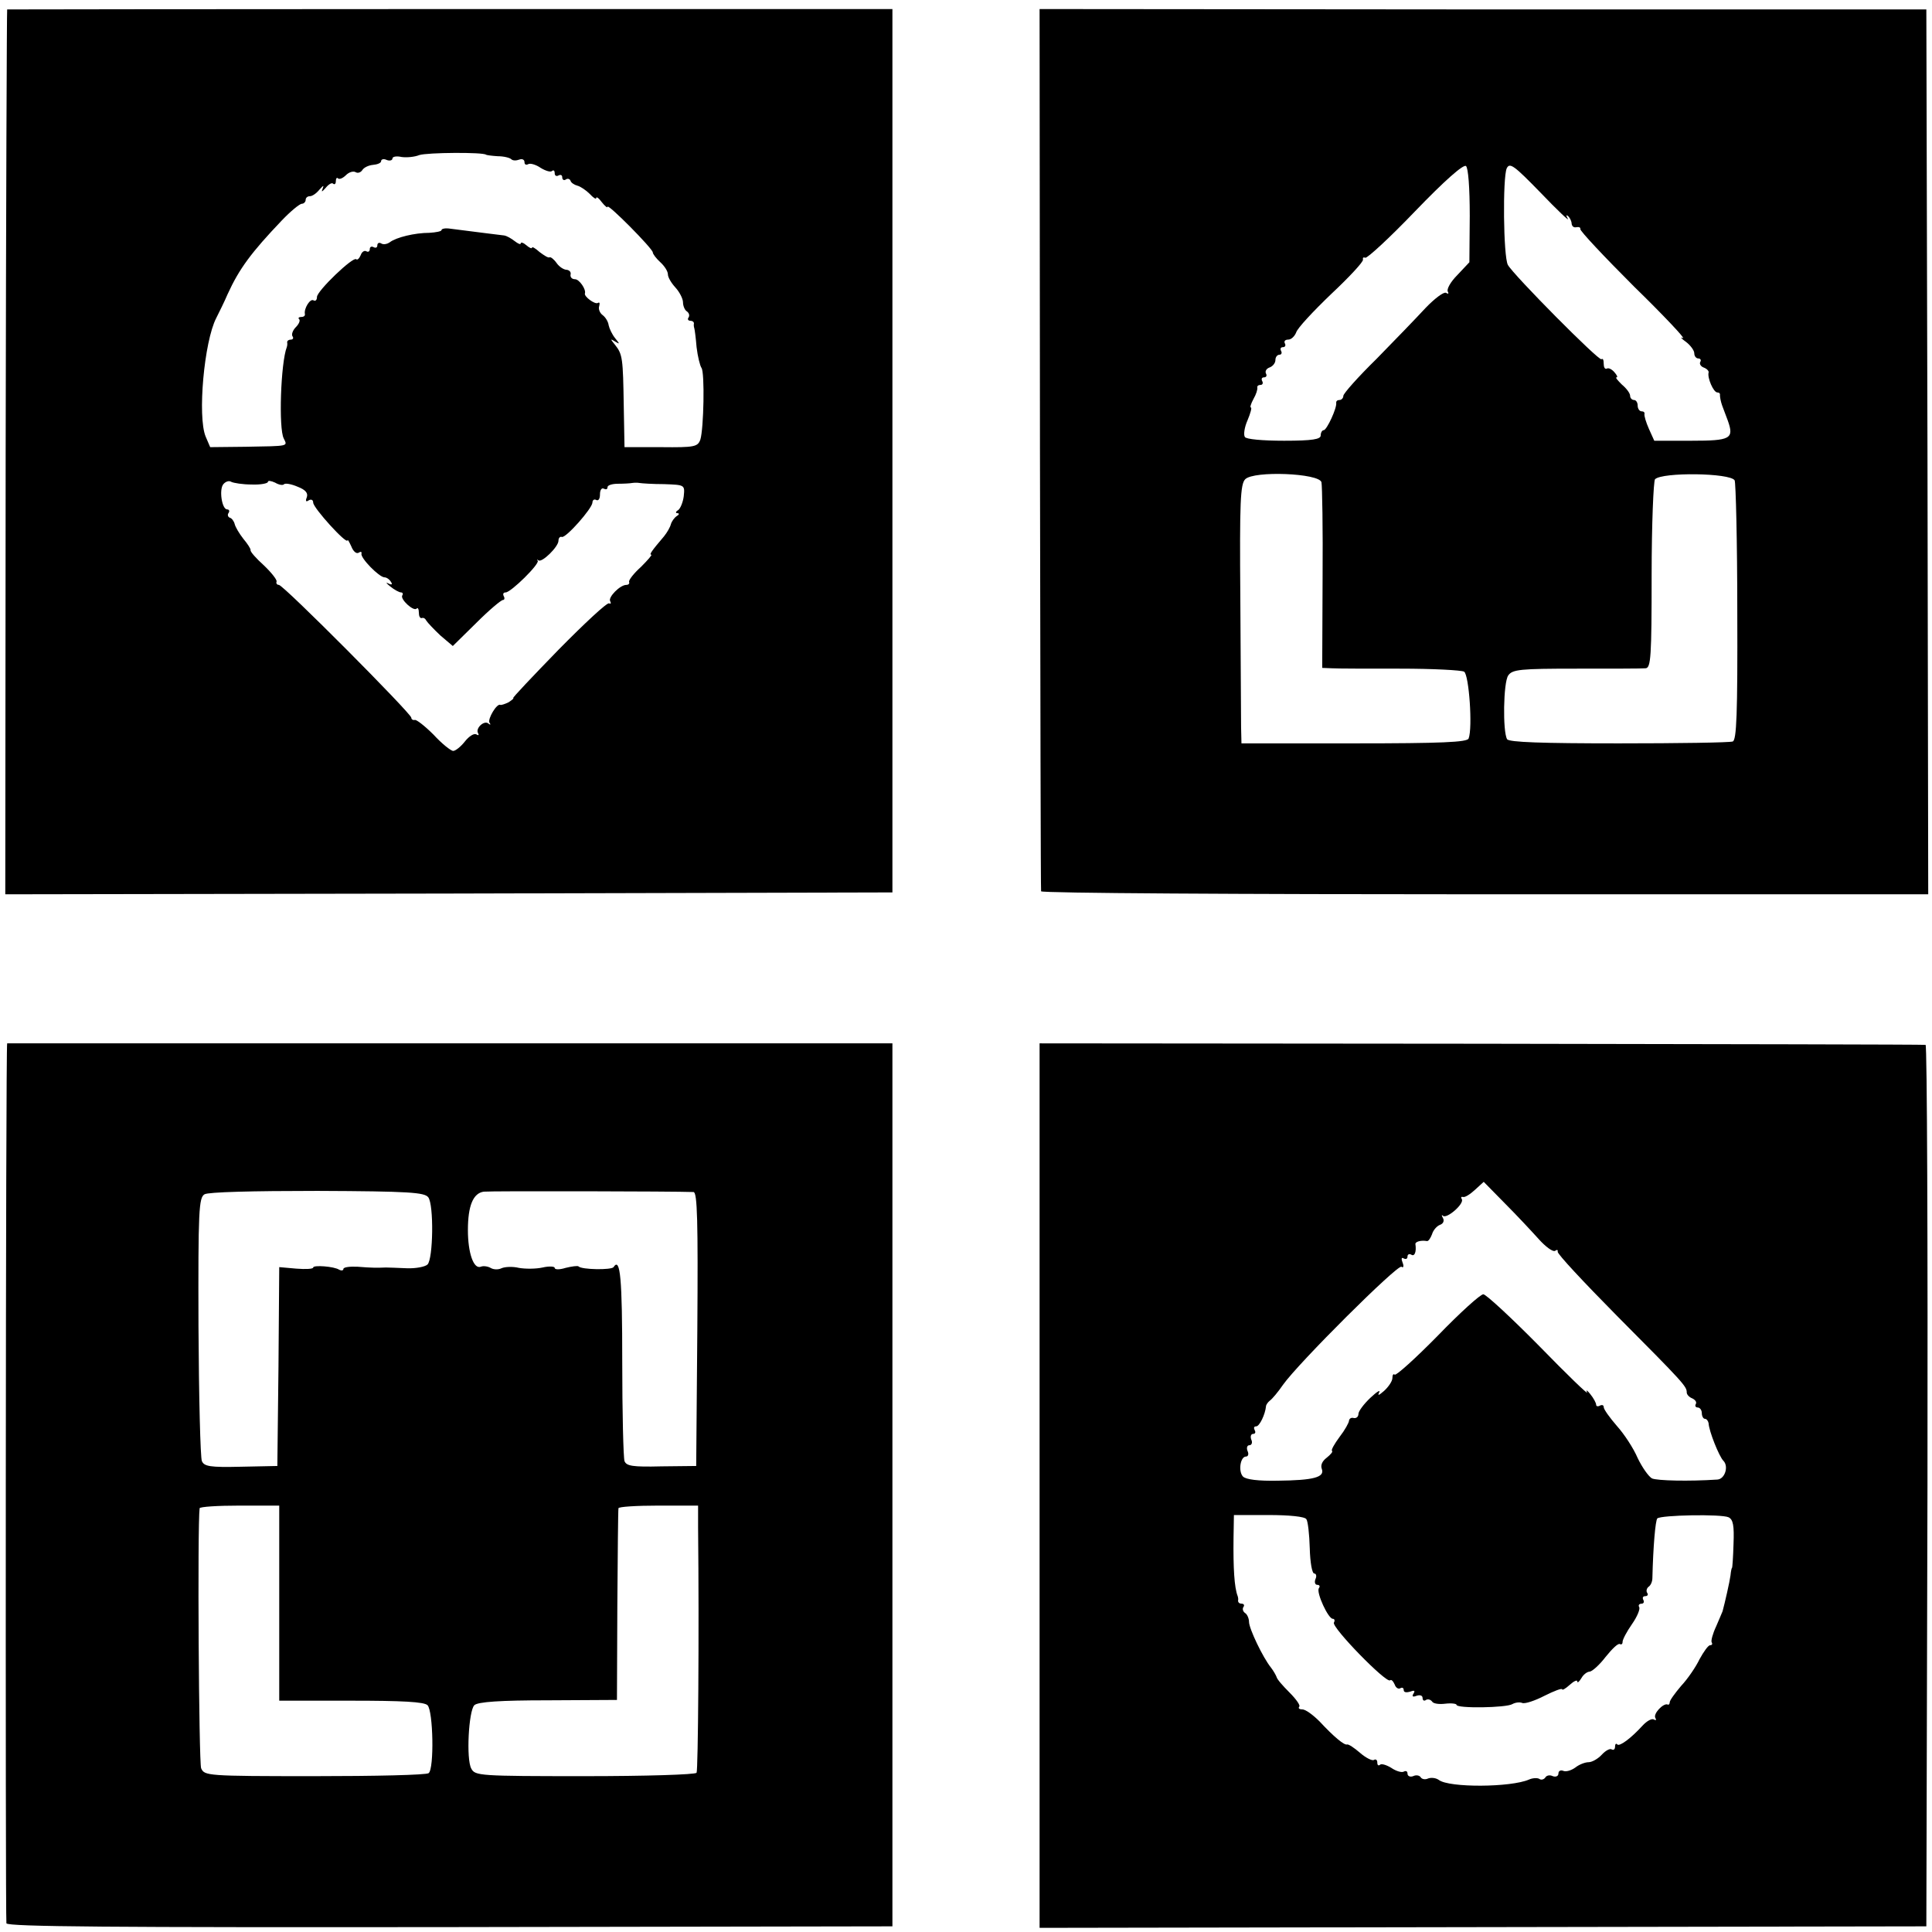 <?xml version="1.0" standalone="no"?>
<!DOCTYPE svg PUBLIC "-//W3C//DTD SVG 20010904//EN"
 "http://www.w3.org/TR/2001/REC-SVG-20010904/DTD/svg10.dtd">
<svg version="1.0" xmlns="http://www.w3.org/2000/svg"
 width="512pt" height="512pt" viewBox="0 0 512 512"
 preserveAspectRatio="xMidYMid meet">
<g transform="translate(0,512) scale(0.1,-0.1)"
fill="#000000" stroke="none">
<path d="M19 5095 c-1 0 -3 -528 -4 -1173 l-1 -1172 1175 2 1176 3 0 1170 0
1171 -1172 0 c-645 0 -1174 -1 -1174 -1z m1269 -385 c1 -1 15 -3 31 -4 16 0
32 -4 36 -8 4 -4 13 -4 21 -1 8 3 14 0 14 -7 0 -6 4 -8 10 -5 5 3 20 -1 33
-10 13 -8 27 -12 30 -8 4 3 7 1 7 -6 0 -7 5 -9 10 -6 6 3 10 1 10 -5 0 -6 4
-9 9 -6 5 4 11 2 13 -3 1 -5 10 -11 18 -13 8 -2 23 -12 33 -22 9 -10 17 -15
17 -11 0 5 7 0 15 -11 8 -10 15 -16 15 -12 0 10 120 -111 120 -121 0 -4 9 -16
20 -26 11 -10 20 -24 20 -32 0 -8 9 -23 20 -35 11 -12 20 -30 20 -39 0 -10 5
-21 10 -24 6 -4 8 -11 5 -16 -4 -5 -1 -9 4 -9 6 0 10 -3 10 -7 -1 -5 0 -10 1
-13 1 -3 4 -25 6 -50 3 -25 9 -49 13 -55 9 -12 6 -161 -3 -190 -7 -19 -15 -21
-104 -20 l-97 0 -2 110 c-2 125 -3 136 -23 161 -13 16 -13 17 0 9 13 -8 13 -7
0 9 -8 10 -15 25 -17 34 -1 9 -8 21 -16 27 -7 5 -12 16 -9 24 2 8 1 11 -4 8
-8 -4 -36 17 -34 25 4 11 -15 38 -26 38 -8 0 -13 5 -12 12 2 7 -3 12 -10 13
-8 0 -20 8 -27 18 -7 10 -16 17 -19 15 -3 -2 -14 5 -26 14 -11 10 -20 15 -20
12 0 -4 -7 -1 -15 6 -8 7 -15 9 -15 5 0 -4 -7 -1 -16 6 -9 7 -21 14 -28 15
-10 1 -72 9 -143 18 -13 2 -23 0 -23 -4 0 -3 -15 -6 -32 -7 -39 0 -88 -12
-105 -25 -7 -5 -17 -7 -23 -3 -5 3 -10 1 -10 -5 0 -6 -4 -8 -10 -5 -5 3 -10 1
-10 -5 0 -6 -4 -9 -9 -6 -5 3 -12 -1 -15 -10 -4 -9 -9 -14 -12 -11 -8 8 -104
-84 -104 -100 0 -8 -4 -12 -9 -9 -9 6 -26 -22 -23 -36 1 -5 -3 -8 -10 -8 -6 0
-9 -3 -5 -6 3 -4 -1 -13 -9 -21 -8 -8 -12 -19 -9 -24 4 -5 1 -9 -4 -9 -6 0
-10 -3 -10 -7 1 -5 0 -10 -1 -13 -16 -41 -22 -216 -8 -242 10 -21 16 -20 -101
-22 l-94 -1 -12 28 c-22 53 -4 252 28 314 8 16 22 44 30 63 31 68 63 111 144
196 23 24 47 44 53 44 5 0 10 5 10 10 0 6 5 10 11 10 7 0 18 8 26 18 10 11 12
12 8 2 -4 -10 -2 -9 8 2 8 10 17 15 20 11 4 -3 7 0 7 7 0 7 3 11 6 7 4 -3 13
1 21 9 8 8 19 11 25 8 6 -4 14 -1 18 5 4 7 17 13 28 14 12 1 22 5 22 10 0 5 7
7 15 3 8 -3 15 -1 15 4 0 5 11 7 24 4 13 -2 35 0 47 5 21 7 170 8 177 1z
m-621 -874 c24 -1 43 3 43 7 0 4 8 3 19 -2 10 -6 21 -8 24 -4 4 3 20 0 36 -7
21 -8 28 -17 24 -28 -4 -10 -2 -13 5 -8 7 4 12 1 12 -6 0 -14 89 -112 91 -100
0 4 4 -3 10 -16 5 -13 13 -20 19 -17 6 4 9 3 8 -2 -4 -11 47 -63 61 -63 5 0
13 -5 17 -12 5 -7 2 -9 -7 -4 -8 4 -5 0 5 -8 11 -9 24 -16 29 -16 4 0 6 -4 3
-8 -6 -10 30 -43 38 -35 3 4 6 -1 6 -10 0 -10 3 -16 8 -15 4 2 9 -1 12 -7 3
-5 20 -23 37 -39 l33 -28 62 61 c34 34 66 61 71 61 4 0 5 5 2 10 -3 6 -1 10 5
10 14 0 91 76 85 84 -3 3 -2 4 2 1 9 -7 53 36 53 52 0 7 4 12 9 10 11 -3 80
75 81 91 0 7 5 10 10 7 6 -3 10 3 10 15 0 12 5 18 10 15 6 -3 10 -2 10 4 0 5
12 9 28 9 15 0 32 1 37 2 6 1 15 1 20 0 6 -1 35 -3 65 -3 55 -2 55 -2 52 -32
-2 -16 -9 -33 -15 -37 -7 -4 -7 -8 -2 -8 6 0 5 -4 -2 -8 -6 -4 -13 -14 -15
-21 -2 -8 -10 -22 -18 -32 -34 -40 -40 -49 -34 -49 3 0 -9 -14 -27 -32 -19
-17 -33 -35 -32 -40 2 -4 -1 -8 -7 -8 -17 0 -49 -33 -43 -43 3 -6 2 -8 -3 -6
-5 3 -65 -53 -134 -123 -69 -71 -123 -128 -120 -128 3 0 -3 -5 -12 -11 -10 -5
-20 -8 -22 -7 -9 5 -34 -37 -29 -47 4 -5 3 -7 -2 -3 -11 11 -36 -12 -28 -25 3
-5 1 -7 -5 -3 -6 3 -19 -5 -30 -19 -11 -14 -25 -25 -31 -25 -6 0 -30 19 -52
43 -23 23 -46 41 -50 39 -5 -1 -9 2 -9 6 0 11 -339 352 -351 352 -5 0 -8 4 -6
9 1 5 -14 24 -34 43 -20 18 -36 36 -35 40 1 3 -8 17 -19 30 -11 14 -21 31 -23
39 -2 8 -8 16 -13 17 -5 2 -7 8 -3 13 3 5 1 9 -4 9 -14 0 -22 53 -10 67 6 7
15 10 21 6 6 -3 30 -7 54 -7z"/>
<path d="M2756 3930 c1 -641 2 -1168 3 -1172 0 -5 530 -8 1176 -8 l1175 0 -2
1173 -3 1172 -1175 0 -1175 1 1 -1166z m1139 618 l-1 -123 -32 -34 c-18 -18
-29 -38 -25 -44 3 -5 1 -7 -5 -3 -6 3 -30 -15 -54 -40 -24 -26 -82 -86 -130
-135 -49 -48 -88 -92 -88 -98 0 -6 -5 -11 -10 -11 -6 0 -9 -3 -9 -7 3 -13 -25
-73 -33 -73 -4 0 -8 -6 -8 -14 0 -10 -21 -14 -97 -14 -57 0 -101 4 -104 10 -4
6 -1 26 7 44 8 19 12 34 9 34 -3 0 0 10 7 23 7 12 11 25 10 30 -1 4 3 7 9 7 5
0 7 5 4 10 -3 6 -1 10 5 10 6 0 8 5 5 10 -3 6 1 13 9 16 9 3 16 12 16 20 0 8
5 14 11 14 5 0 7 5 4 10 -3 6 -1 10 5 10 6 0 8 5 5 10 -3 6 1 10 9 10 8 0 17
9 21 19 3 11 45 56 93 102 48 45 86 86 84 91 -1 5 1 7 6 5 4 -3 64 52 132 123
79 82 128 125 135 120 6 -5 10 -57 10 -132z m260 -8 c-5 9 -5 12 1 7 5 -5 9
-14 9 -20 1 -7 6 -11 13 -9 7 1 11 -1 10 -5 -1 -5 63 -73 142 -152 80 -78 138
-140 130 -137 -8 4 -5 -1 8 -10 12 -9 22 -23 22 -30 0 -8 5 -14 11 -14 5 0 8
-4 5 -9 -3 -5 1 -12 9 -15 8 -3 14 -9 13 -13 -4 -14 13 -53 23 -53 5 0 8 -3 7
-7 0 -5 2 -17 6 -28 4 -11 11 -29 15 -40 17 -48 7 -53 -97 -53 l-98 0 -14 31
c-8 18 -13 35 -12 40 1 4 -2 7 -8 7 -5 0 -10 7 -10 15 0 8 -4 15 -10 15 -5 0
-10 5 -10 11 0 7 -10 20 -22 30 -11 11 -18 19 -14 19 4 0 1 6 -6 14 -7 8 -16
12 -20 9 -5 -2 -8 4 -8 13 0 10 -2 15 -6 12 -6 -6 -233 223 -248 250 -12 22
-14 231 -3 256 8 16 19 8 90 -65 44 -46 77 -77 72 -69z m-653 -698 c2 -9 4
-124 3 -254 l-1 -238 25 -1 c14 -1 96 -1 182 -1 86 0 162 -4 169 -8 13 -8 23
-149 12 -177 -3 -10 -73 -13 -303 -13 l-299 0 -1 43 c0 23 -1 177 -2 342 -2
255 0 302 13 315 23 23 196 16 202 -8z m1095 5 c3 -5 7 -162 7 -348 1 -274 -2
-340 -12 -344 -8 -3 -144 -5 -302 -5 -204 0 -291 3 -296 11 -12 20 -10 151 3
169 11 16 32 18 180 18 93 0 175 0 184 1 14 1 16 30 16 247 0 135 5 250 9 254
19 19 199 17 211 -3z"/>
<path d="M19 2355 c-4 0 -5 -2321 -2 -2332 4 -9 280 -11 1176 -10 l1172 2 0
1170 0 1170 -1172 0 c-645 0 -1174 0 -1174 0z m1116 -408 c15 -20 13 -163 -2
-178 -6 -6 -31 -11 -55 -10 -24 1 -49 2 -55 2 -24 -1 -38 -1 -75 2 -21 1 -38
-1 -38 -6 0 -4 -5 -5 -11 -2 -13 9 -69 13 -69 6 0 -4 -20 -5 -45 -3 l-45 4 -2
-264 -3 -263 -97 -2 c-82 -2 -97 1 -103 15 -4 9 -8 170 -9 357 -1 309 1 341
16 350 10 6 126 9 299 9 245 -1 284 -4 294 -17z m703 14 c10 -1 12 -77 10
-363 l-3 -363 -92 -1 c-77 -2 -93 1 -98 14 -3 9 -6 128 -6 264 0 219 -5 278
-23 250 -5 -8 -85 -7 -93 2 -2 2 -18 0 -34 -4 -16 -5 -29 -5 -29 0 0 4 -15 5
-32 1 -18 -4 -46 -4 -63 -1 -16 4 -37 3 -46 -1 -8 -4 -21 -4 -29 1 -7 4 -19 6
-26 3 -19 -7 -34 37 -34 97 0 65 14 98 42 102 18 2 507 1 556 -1z m-1098
-1090 l0 -258 190 0 c136 0 194 -3 203 -12 15 -15 18 -168 3 -180 -6 -5 -142
-8 -303 -8 -286 0 -291 1 -300 21 -6 16 -10 640 -4 689 1 4 48 7 106 7 l105 0
0 -259z m1110 202 c3 -286 0 -644 -4 -651 -3 -5 -136 -9 -296 -9 -280 0 -291
1 -301 20 -14 25 -7 153 8 168 9 9 69 13 195 13 l183 1 1 250 c1 138 2 253 3
258 0 4 48 7 106 7 l105 0 0 -57z"/>
<path d="M2755 1183 l0 -1172 1175 2 1175 2 3 1168 c1 642 -1 1168 -5 1168 -5
1 -535 2 -1178 3 l-1170 1 0 -1172z m1323 653 c18 -20 37 -34 43 -31 5 4 8 3
7 -2 -2 -5 69 -81 157 -170 177 -178 185 -187 185 -203 0 -6 7 -13 15 -16 8
-4 12 -10 9 -15 -3 -5 0 -9 5 -9 6 0 11 -7 11 -15 0 -8 4 -15 8 -15 5 0 9 -6
10 -12 1 -21 28 -88 39 -99 15 -15 4 -49 -16 -50 -76 -5 -159 -3 -173 3 -9 5
-26 29 -38 54 -11 26 -36 64 -55 85 -19 22 -35 44 -35 50 0 5 -4 7 -10 4 -5
-3 -10 -2 -10 2 0 5 -7 18 -16 29 -8 10 -12 12 -8 4 4 -8 -53 47 -127 123 -74
75 -141 137 -148 137 -8 0 -62 -49 -121 -110 -59 -60 -110 -106 -114 -103 -3
3 -6 0 -6 -9 0 -8 -10 -23 -22 -34 -14 -12 -18 -14 -13 -4 4 8 -6 2 -23 -14
-18 -17 -32 -36 -32 -43 0 -7 -5 -12 -12 -11 -7 2 -12 -1 -13 -7 0 -5 -11 -25
-25 -43 -14 -19 -23 -35 -20 -37 3 -2 -4 -10 -14 -18 -12 -9 -17 -20 -13 -30
8 -22 -22 -30 -117 -31 -51 -1 -84 3 -92 11 -13 14 -7 53 8 53 6 0 8 7 4 15
-3 8 -1 15 5 15 6 0 9 7 5 15 -3 8 -1 15 5 15 6 0 7 5 4 10 -3 6 -2 10 4 10 9
0 24 32 26 53 0 4 5 11 10 15 6 4 22 23 35 42 40 57 303 319 314 313 5 -4 7 1
3 11 -4 10 -3 15 3 11 6 -3 10 -1 10 5 0 6 5 8 10 5 9 -6 14 8 11 28 -1 6 14
11 31 8 4 0 9 8 13 18 3 11 13 22 21 25 9 3 12 11 8 18 -4 7 -4 10 0 6 10 -9
57 32 50 44 -3 5 -2 7 3 6 5 -2 19 7 32 19 l23 21 57 -58 c31 -31 71 -74 89
-94z m-616 -742 c4 -5 8 -40 9 -77 1 -37 6 -67 12 -67 5 0 7 -7 3 -15 -3 -8
-1 -15 5 -15 6 0 8 -4 4 -9 -7 -12 25 -81 37 -81 5 0 6 -5 3 -10 -7 -12 139
-162 149 -153 3 3 8 -2 12 -11 3 -9 10 -13 15 -10 5 3 9 1 9 -5 0 -6 7 -7 17
-4 11 4 14 3 9 -5 -5 -8 -2 -10 8 -6 9 3 16 1 16 -6 0 -6 4 -9 9 -5 5 3 12 1
16 -4 3 -6 19 -8 35 -6 17 2 30 0 30 -3 0 -10 132 -8 148 2 7 4 19 6 26 3 7
-3 34 6 59 19 26 13 47 21 47 17 0 -3 9 2 20 12 11 10 20 14 20 9 0 -5 5 -1
11 9 5 9 15 17 22 17 7 1 26 18 42 39 17 21 33 37 38 34 4 -2 7 0 7 6 0 6 11
27 25 47 14 20 22 40 19 45 -3 5 0 9 6 9 6 0 8 5 5 10 -3 6 -1 10 5 10 6 0 9
4 5 9 -3 5 -1 12 4 16 5 3 10 13 10 23 2 84 8 152 13 158 10 9 170 12 189 3
12 -6 15 -22 13 -71 -1 -35 -3 -63 -4 -63 -1 0 -3 -9 -4 -20 -2 -16 -15 -73
-21 -95 -1 -3 -9 -21 -17 -40 -9 -19 -14 -38 -12 -42 3 -5 1 -8 -4 -8 -5 0
-17 -17 -28 -37 -10 -21 -32 -53 -49 -71 -16 -19 -30 -38 -30 -43 0 -5 -3 -8
-6 -6 -11 4 -39 -25 -32 -36 3 -5 2 -7 -4 -4 -5 4 -19 -4 -30 -16 -31 -34 -61
-56 -67 -50 -3 4 -6 1 -6 -6 0 -7 -4 -10 -9 -7 -4 3 -16 -3 -26 -14 -10 -11
-26 -20 -35 -20 -9 0 -25 -6 -35 -14 -11 -8 -25 -12 -32 -9 -7 3 -13 0 -13 -7
0 -7 -7 -10 -15 -7 -8 4 -17 2 -20 -4 -4 -5 -11 -7 -16 -3 -6 3 -18 2 -27 -2
-48 -21 -212 -22 -239 -1 -7 5 -19 7 -28 4 -8 -4 -17 -2 -20 3 -3 5 -12 7 -20
3 -8 -3 -15 0 -15 7 0 6 -4 8 -10 5 -5 -3 -20 1 -33 10 -13 8 -27 12 -30 8 -4
-3 -7 -1 -7 6 0 7 -4 10 -9 7 -4 -3 -21 5 -37 19 -15 13 -30 23 -34 22 -7 -3
-35 20 -73 61 -17 17 -37 32 -46 32 -8 0 -11 3 -8 7 4 3 -8 20 -26 38 -17 17
-33 35 -34 41 -2 5 -8 16 -15 25 -21 26 -58 103 -58 121 0 9 -5 20 -10 23 -6
4 -8 11 -5 16 4 5 1 9 -4 9 -6 0 -10 3 -10 8 1 4 0 9 -1 12 -9 23 -12 75 -11
155 l1 60 92 0 c54 0 96 -4 100 -11z"/>
</g>
</svg>
